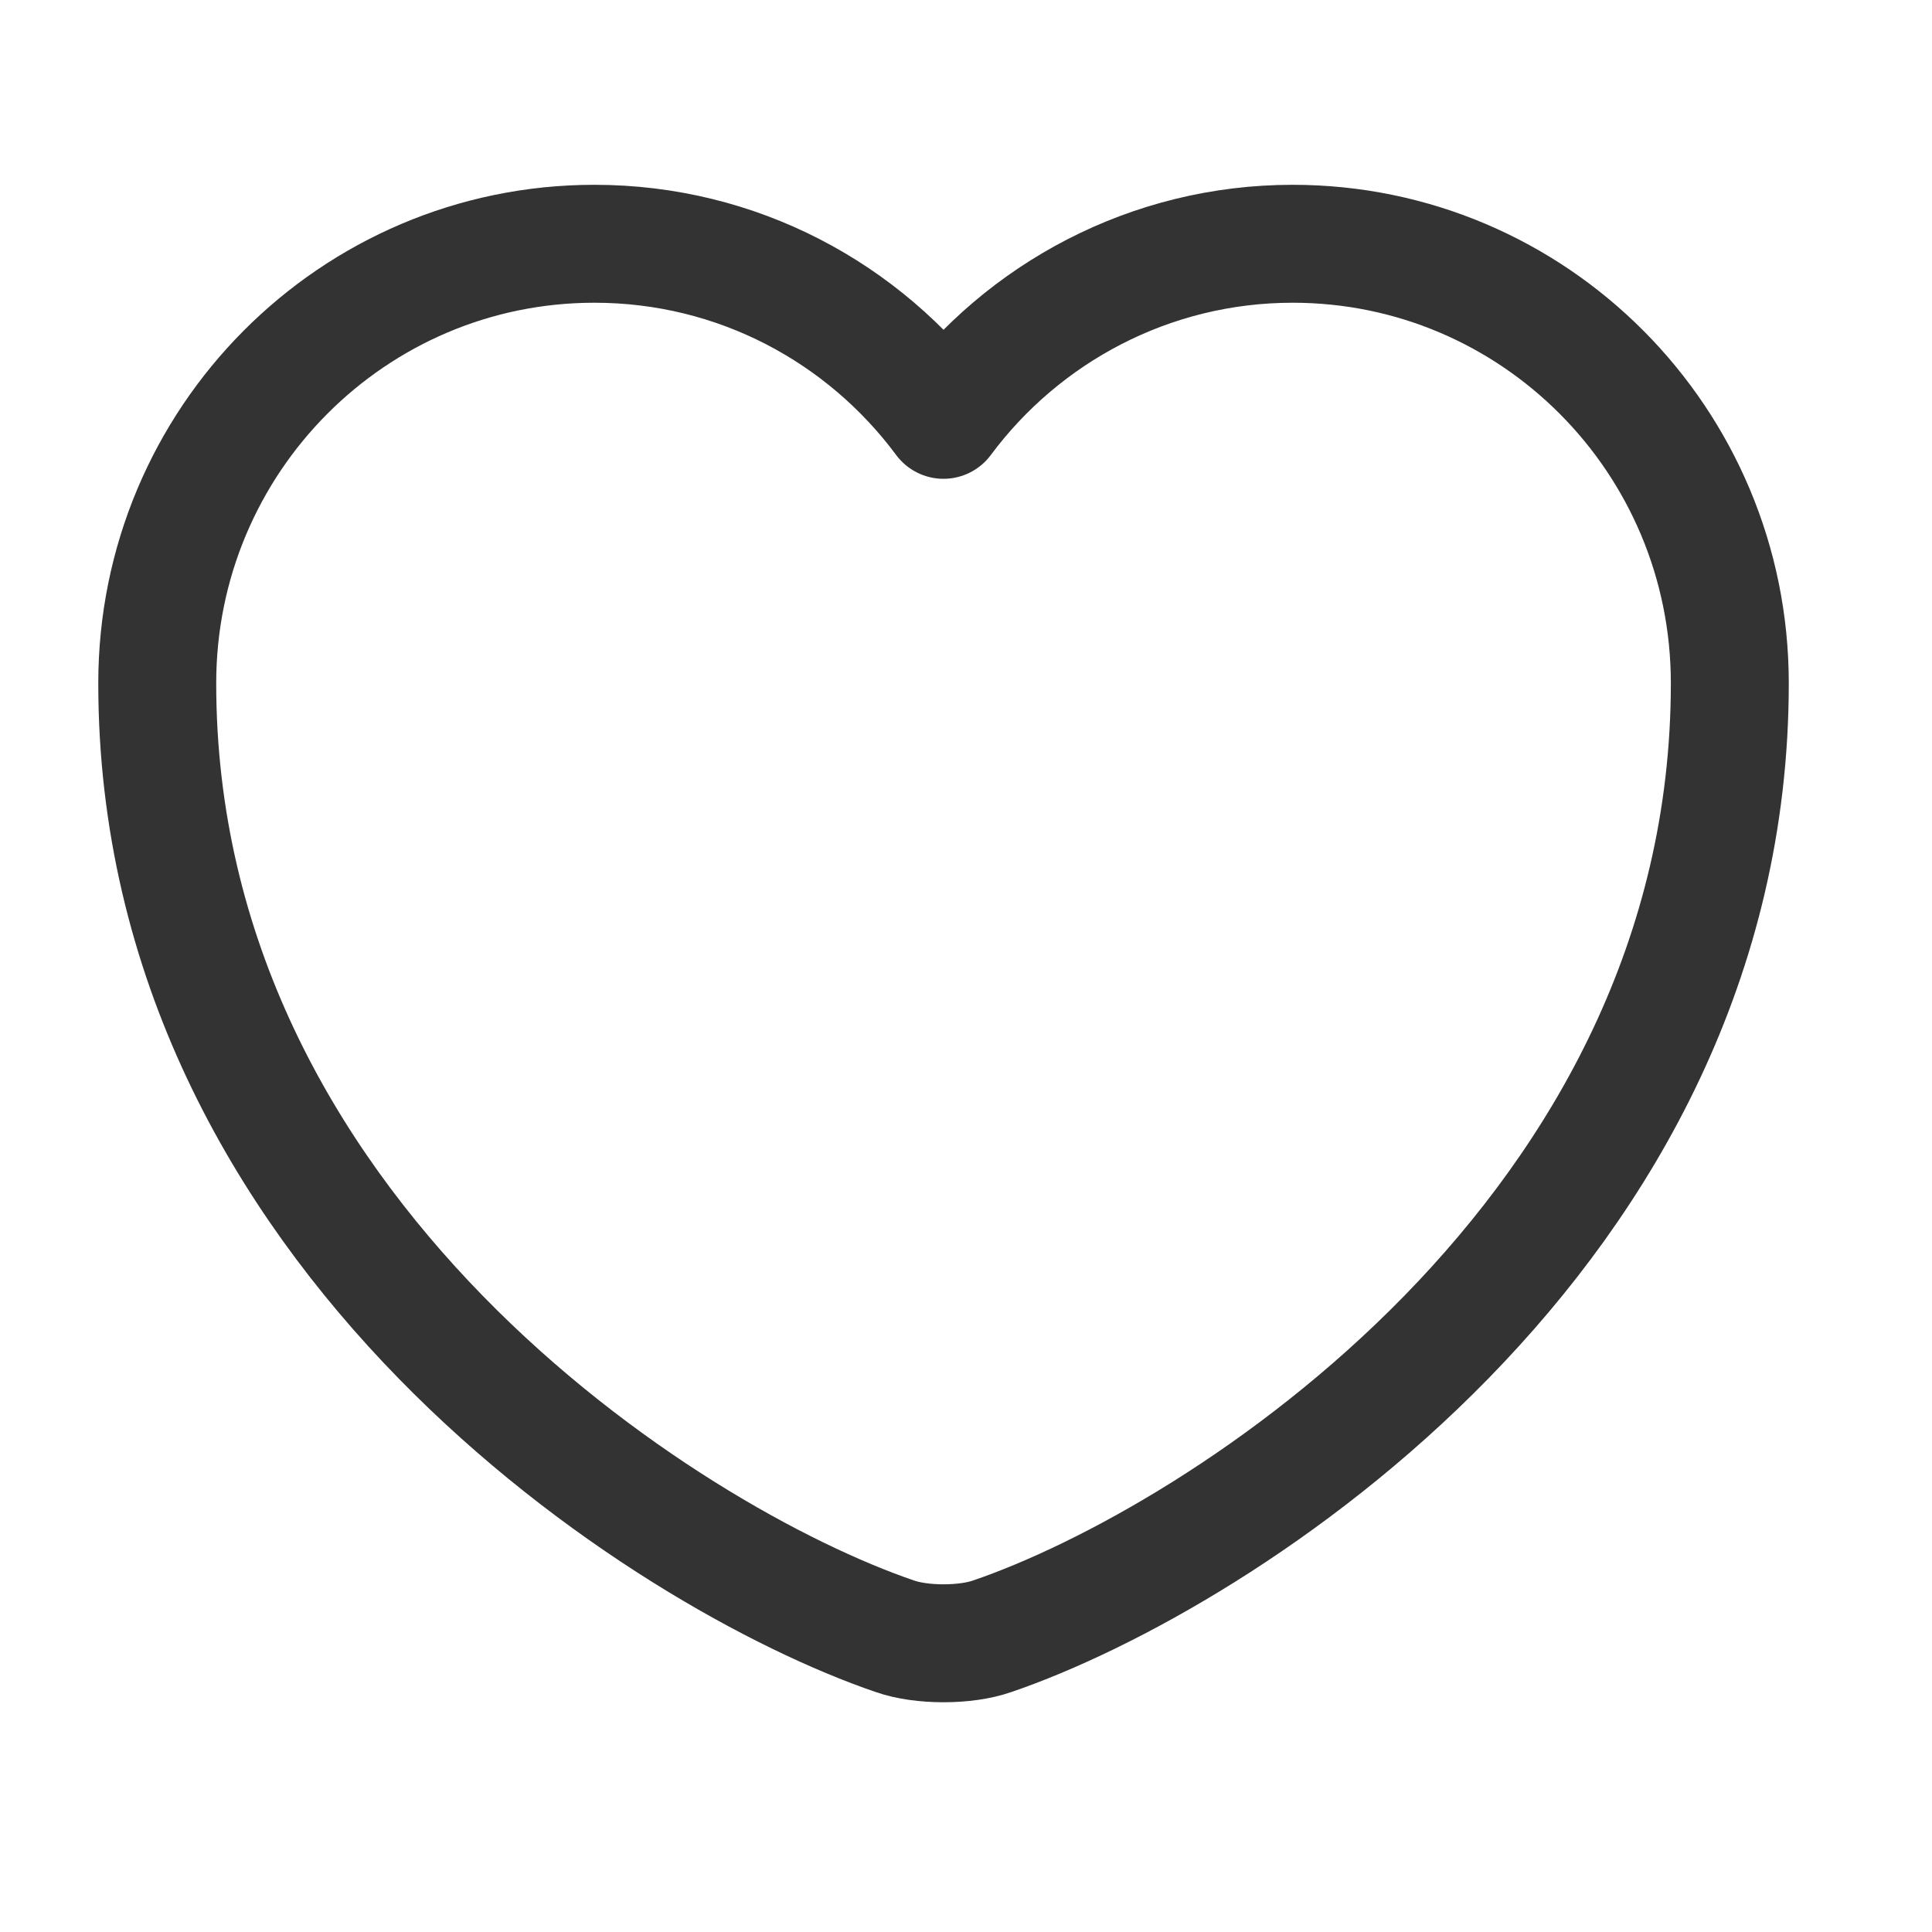 <svg width="23" height="23" viewBox="0 0 23 23" fill="none" xmlns="http://www.w3.org/2000/svg">
<path d="M11.813 19.479C11.495 19.591 10.97 19.591 10.652 19.479C7.938 18.552 1.872 14.687 1.872 8.134C1.872 5.242 4.203 2.902 7.076 2.902C8.78 2.902 10.287 3.725 11.232 4.998C12.178 3.725 13.694 2.902 15.389 2.902C18.262 2.902 20.593 5.242 20.593 8.134C20.593 14.687 14.527 18.552 11.813 19.479Z" stroke="#333333" stroke-width="1.404" stroke-linecap="round" stroke-linejoin="round"/>
</svg>
